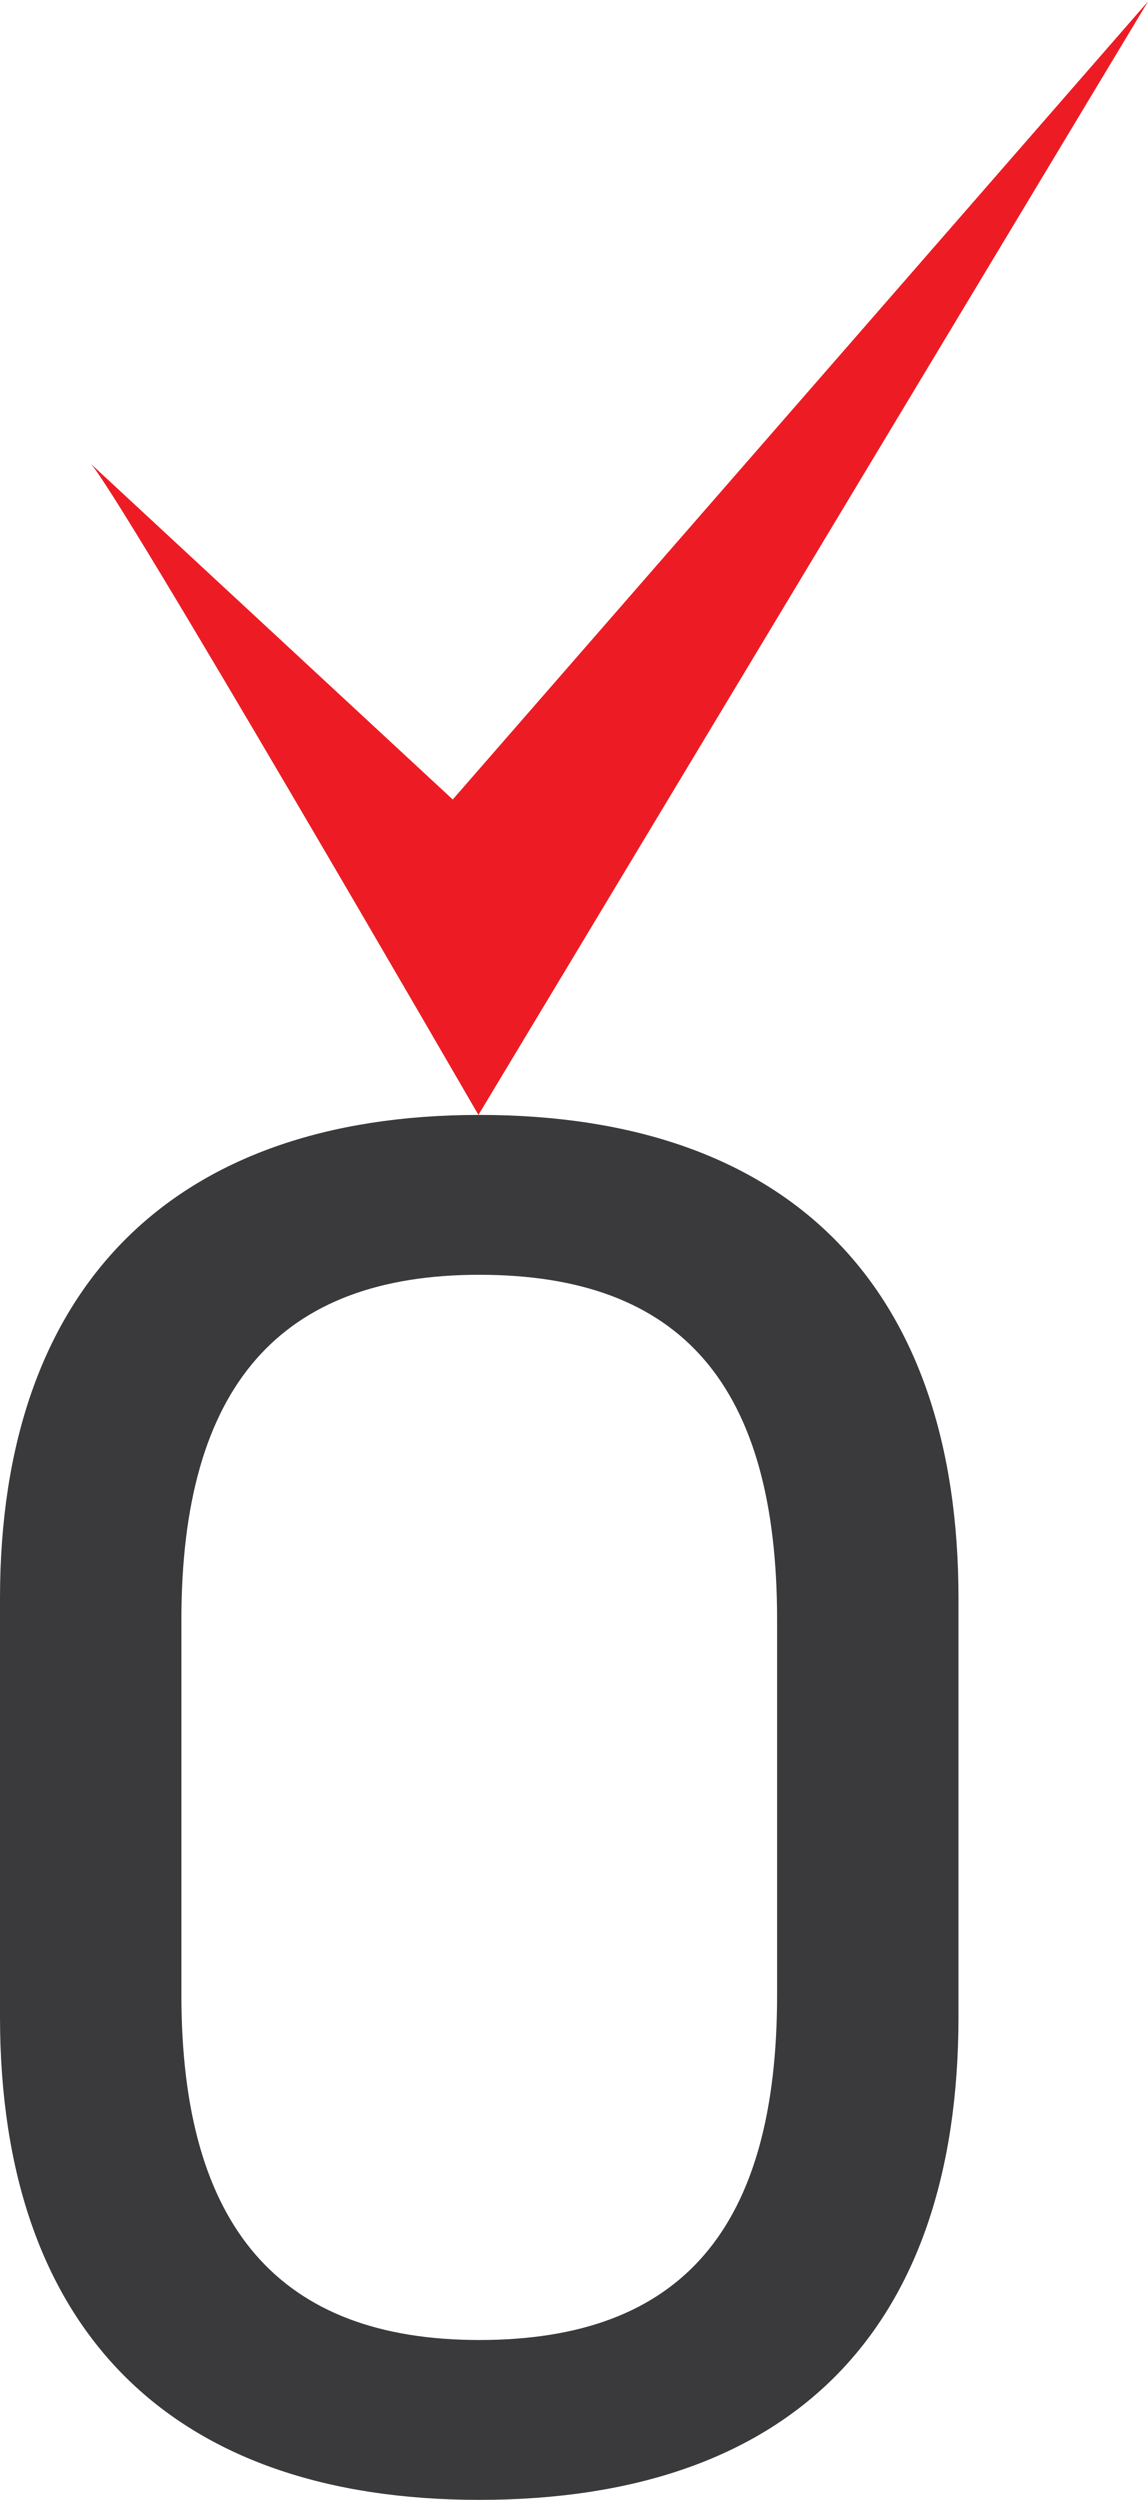 <svg version="1.2" xmlns="http://www.w3.org/2000/svg" viewBox="0 0 693 1509" width="693" height="1509">
	<title>TECOM</title>

	<style>
		.s0 { fill: #3a3a3c } 
		.s1 { fill: #ed1c24 } 
	</style>
	<g id="Clip-Path: Clip-Path: Page 1" clip-path="url(#cp1)">
		<g id="Clip-Path: Page 1">
			<g id="Page 1">
				<path id="Path 2" fill-rule="evenodd" class="s0" d="m0 964.8c0-187.6 104.2-291.8 289.3-291.8 187.6 0 289.3 104.2 289.3 291.8v252.5c0 189.9-101.7 291.7-289.3 291.7-185.1 0-289.3-101.8-289.3-291.7zm109.5 239.4c0 140.5 59.6 208.3 179.8 208.3 122.6 0 179.8-67.8 179.8-208.3v-226.4c0-141-57.2-208.3-179.8-208.3-120.2 0-179.8 67.3-179.8 208.3z"/>
				<path id="path170" fill-rule="evenodd" class="s1" d="m693 0.9l-404.2 672.1c0 0-221.4-382.8-234.5-393.5l219 203.1z"/>
			</g>
		</g>
	</g>
</svg>